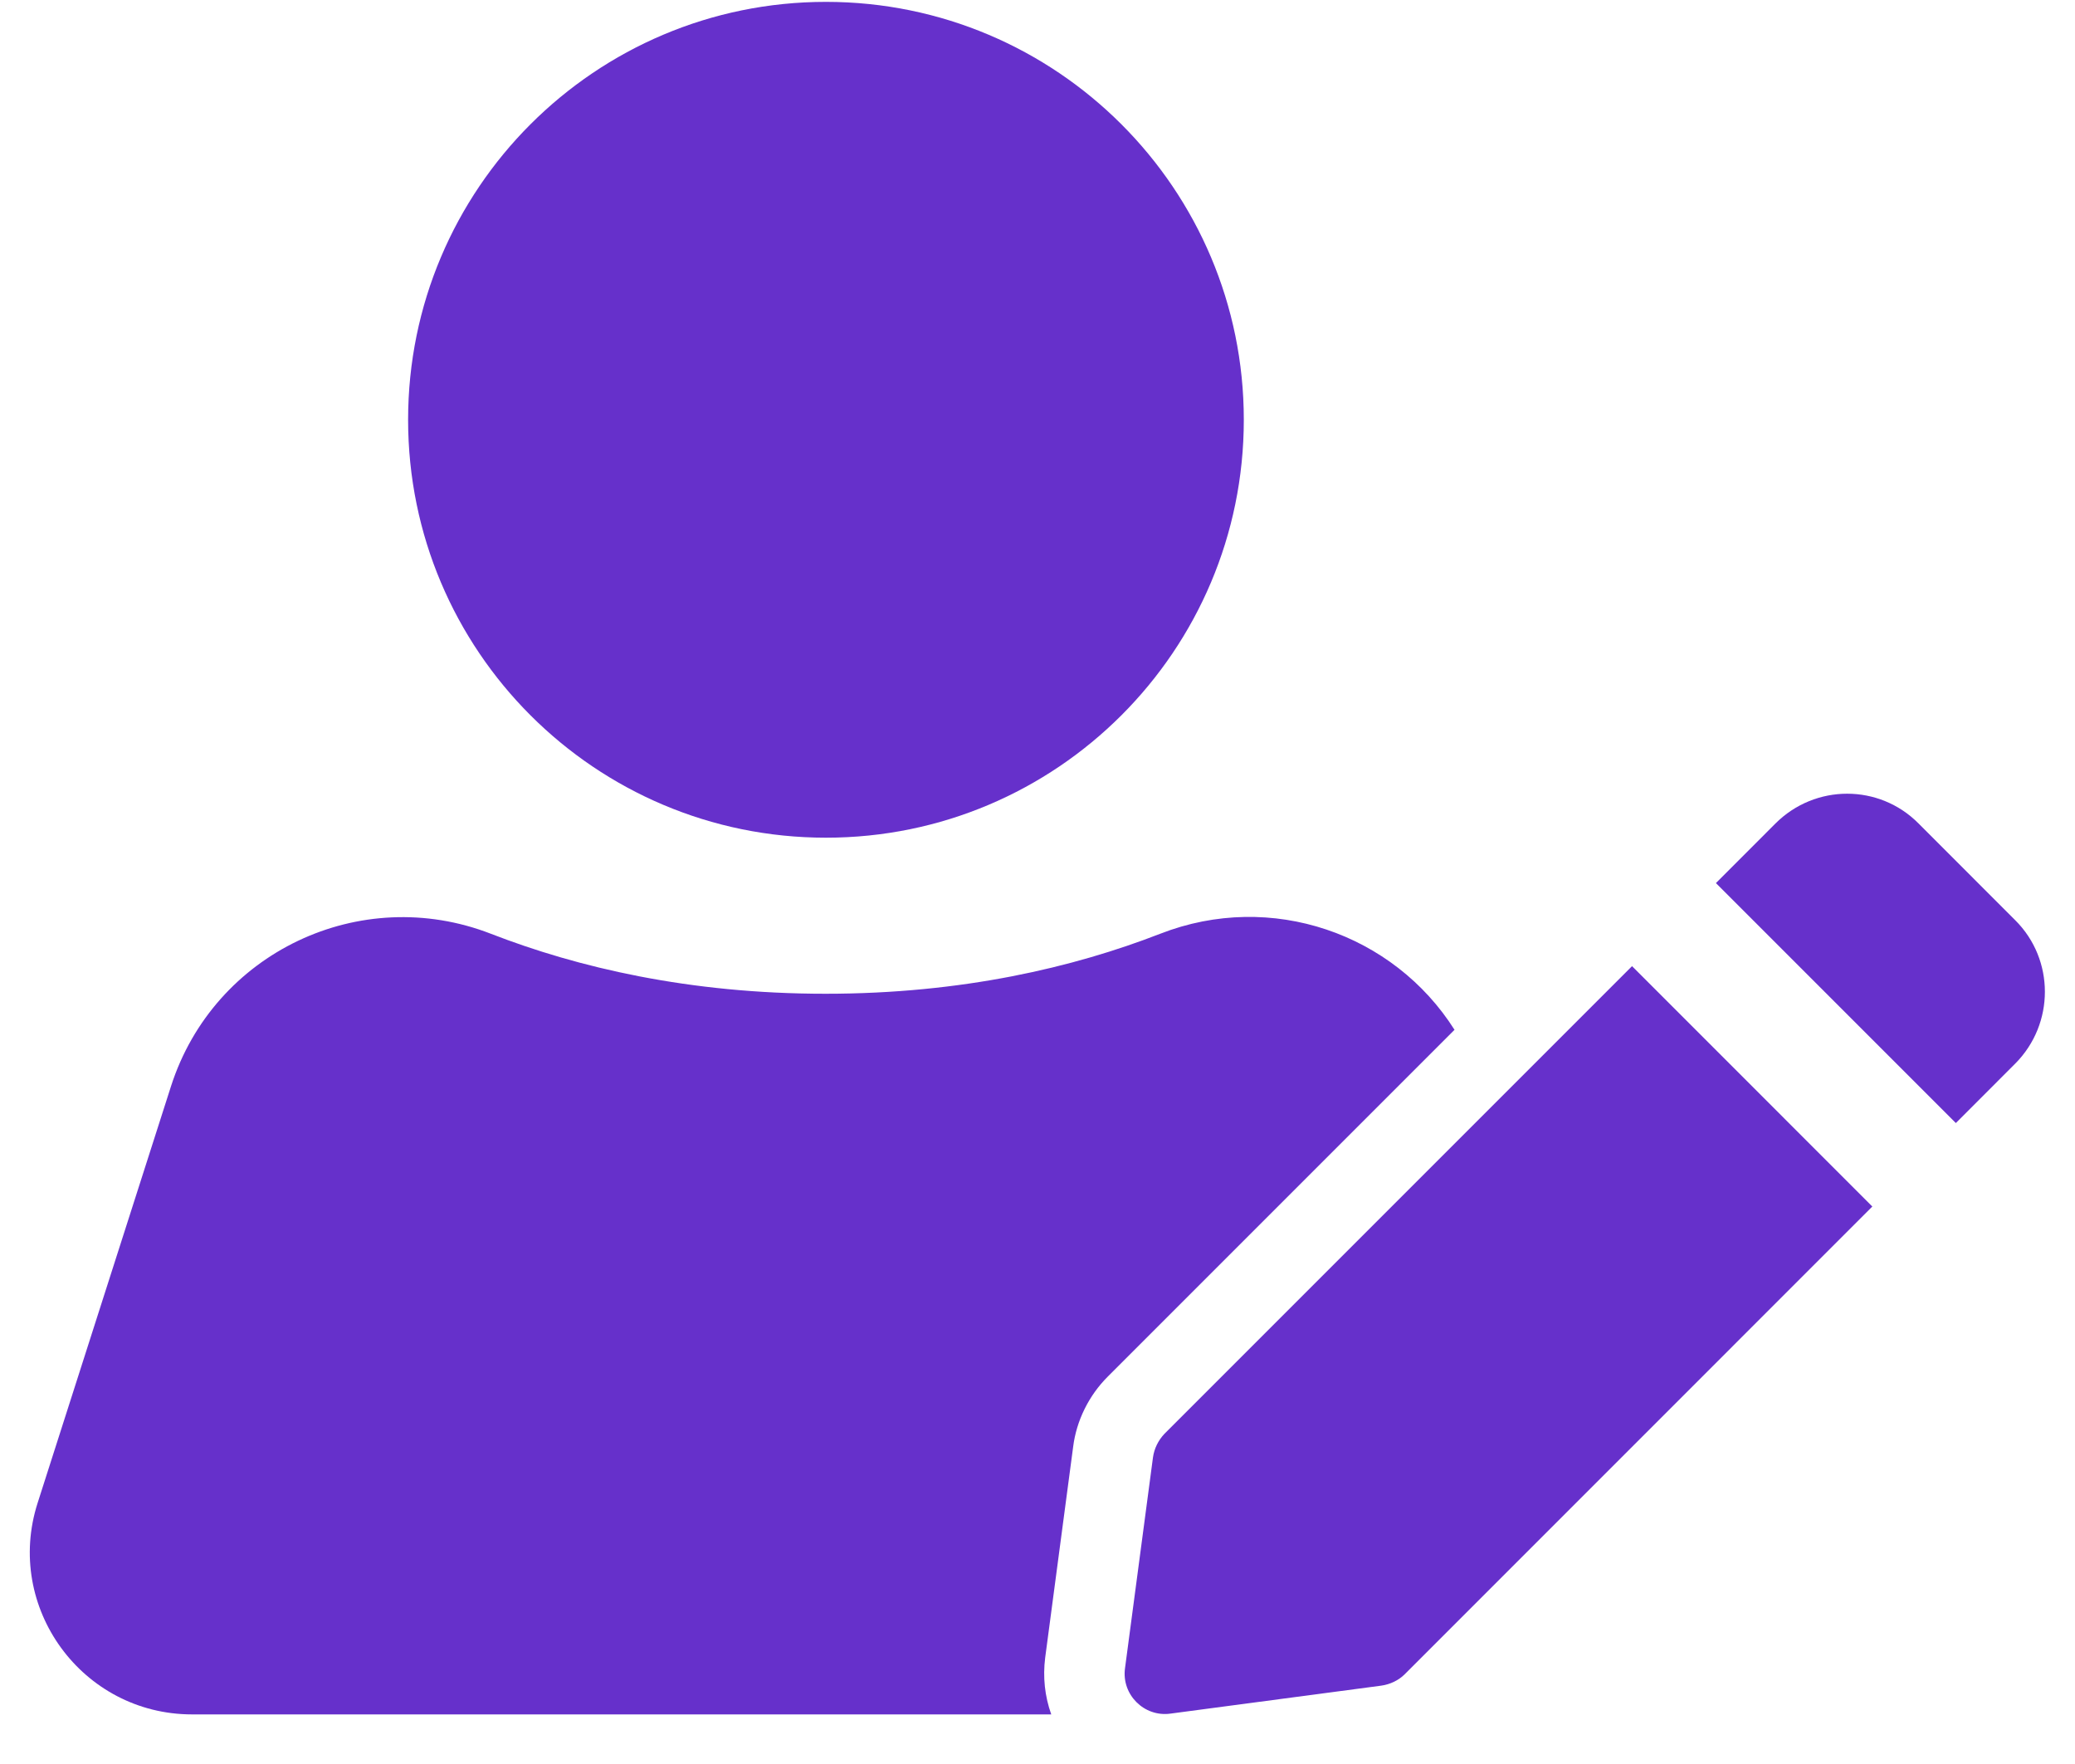 <svg width="40" height="34" viewBox="0 0 40 34" fill="none" xmlns="http://www.w3.org/2000/svg">
<path d="M28.039 19.849L21.351 26.537C20.992 26.896 20.75 27.38 20.687 27.888L20.148 31.951C20.101 32.325 20.14 32.693 20.265 33.044H3.703C1.586 33.044 0.078 30.982 0.726 28.966L3.297 20.935C4.125 18.357 6.945 17.021 9.461 17.997C11.133 18.646 13.281 19.154 15.914 19.154C18.547 19.154 20.695 18.646 22.367 17.997C24.508 17.162 26.867 17.997 28.039 19.849Z" fill="#6630CB"/>
<path d="M15.922 16.146C20.37 16.146 23.977 12.54 23.977 8.091C23.977 3.643 20.37 0.036 15.922 0.036C11.473 0.036 7.867 3.643 7.867 8.091C7.867 12.54 11.473 16.146 15.922 16.146Z" fill="#6630CB"/>
<path d="M36.093 23.255L27.078 32.271C26.961 32.388 26.797 32.466 26.625 32.49L22.562 33.029C22.054 33.099 21.617 32.661 21.687 32.154L22.226 28.091C22.25 27.919 22.328 27.763 22.445 27.638L31.461 18.622L36.093 23.255ZM38.851 20.497L37.703 21.646L33.078 17.021L34.226 15.872C34.992 15.107 36.226 15.107 36.984 15.872L38.851 17.74C39.609 18.497 39.609 19.732 38.851 20.497Z" fill="#6630CB"/>
</svg>
